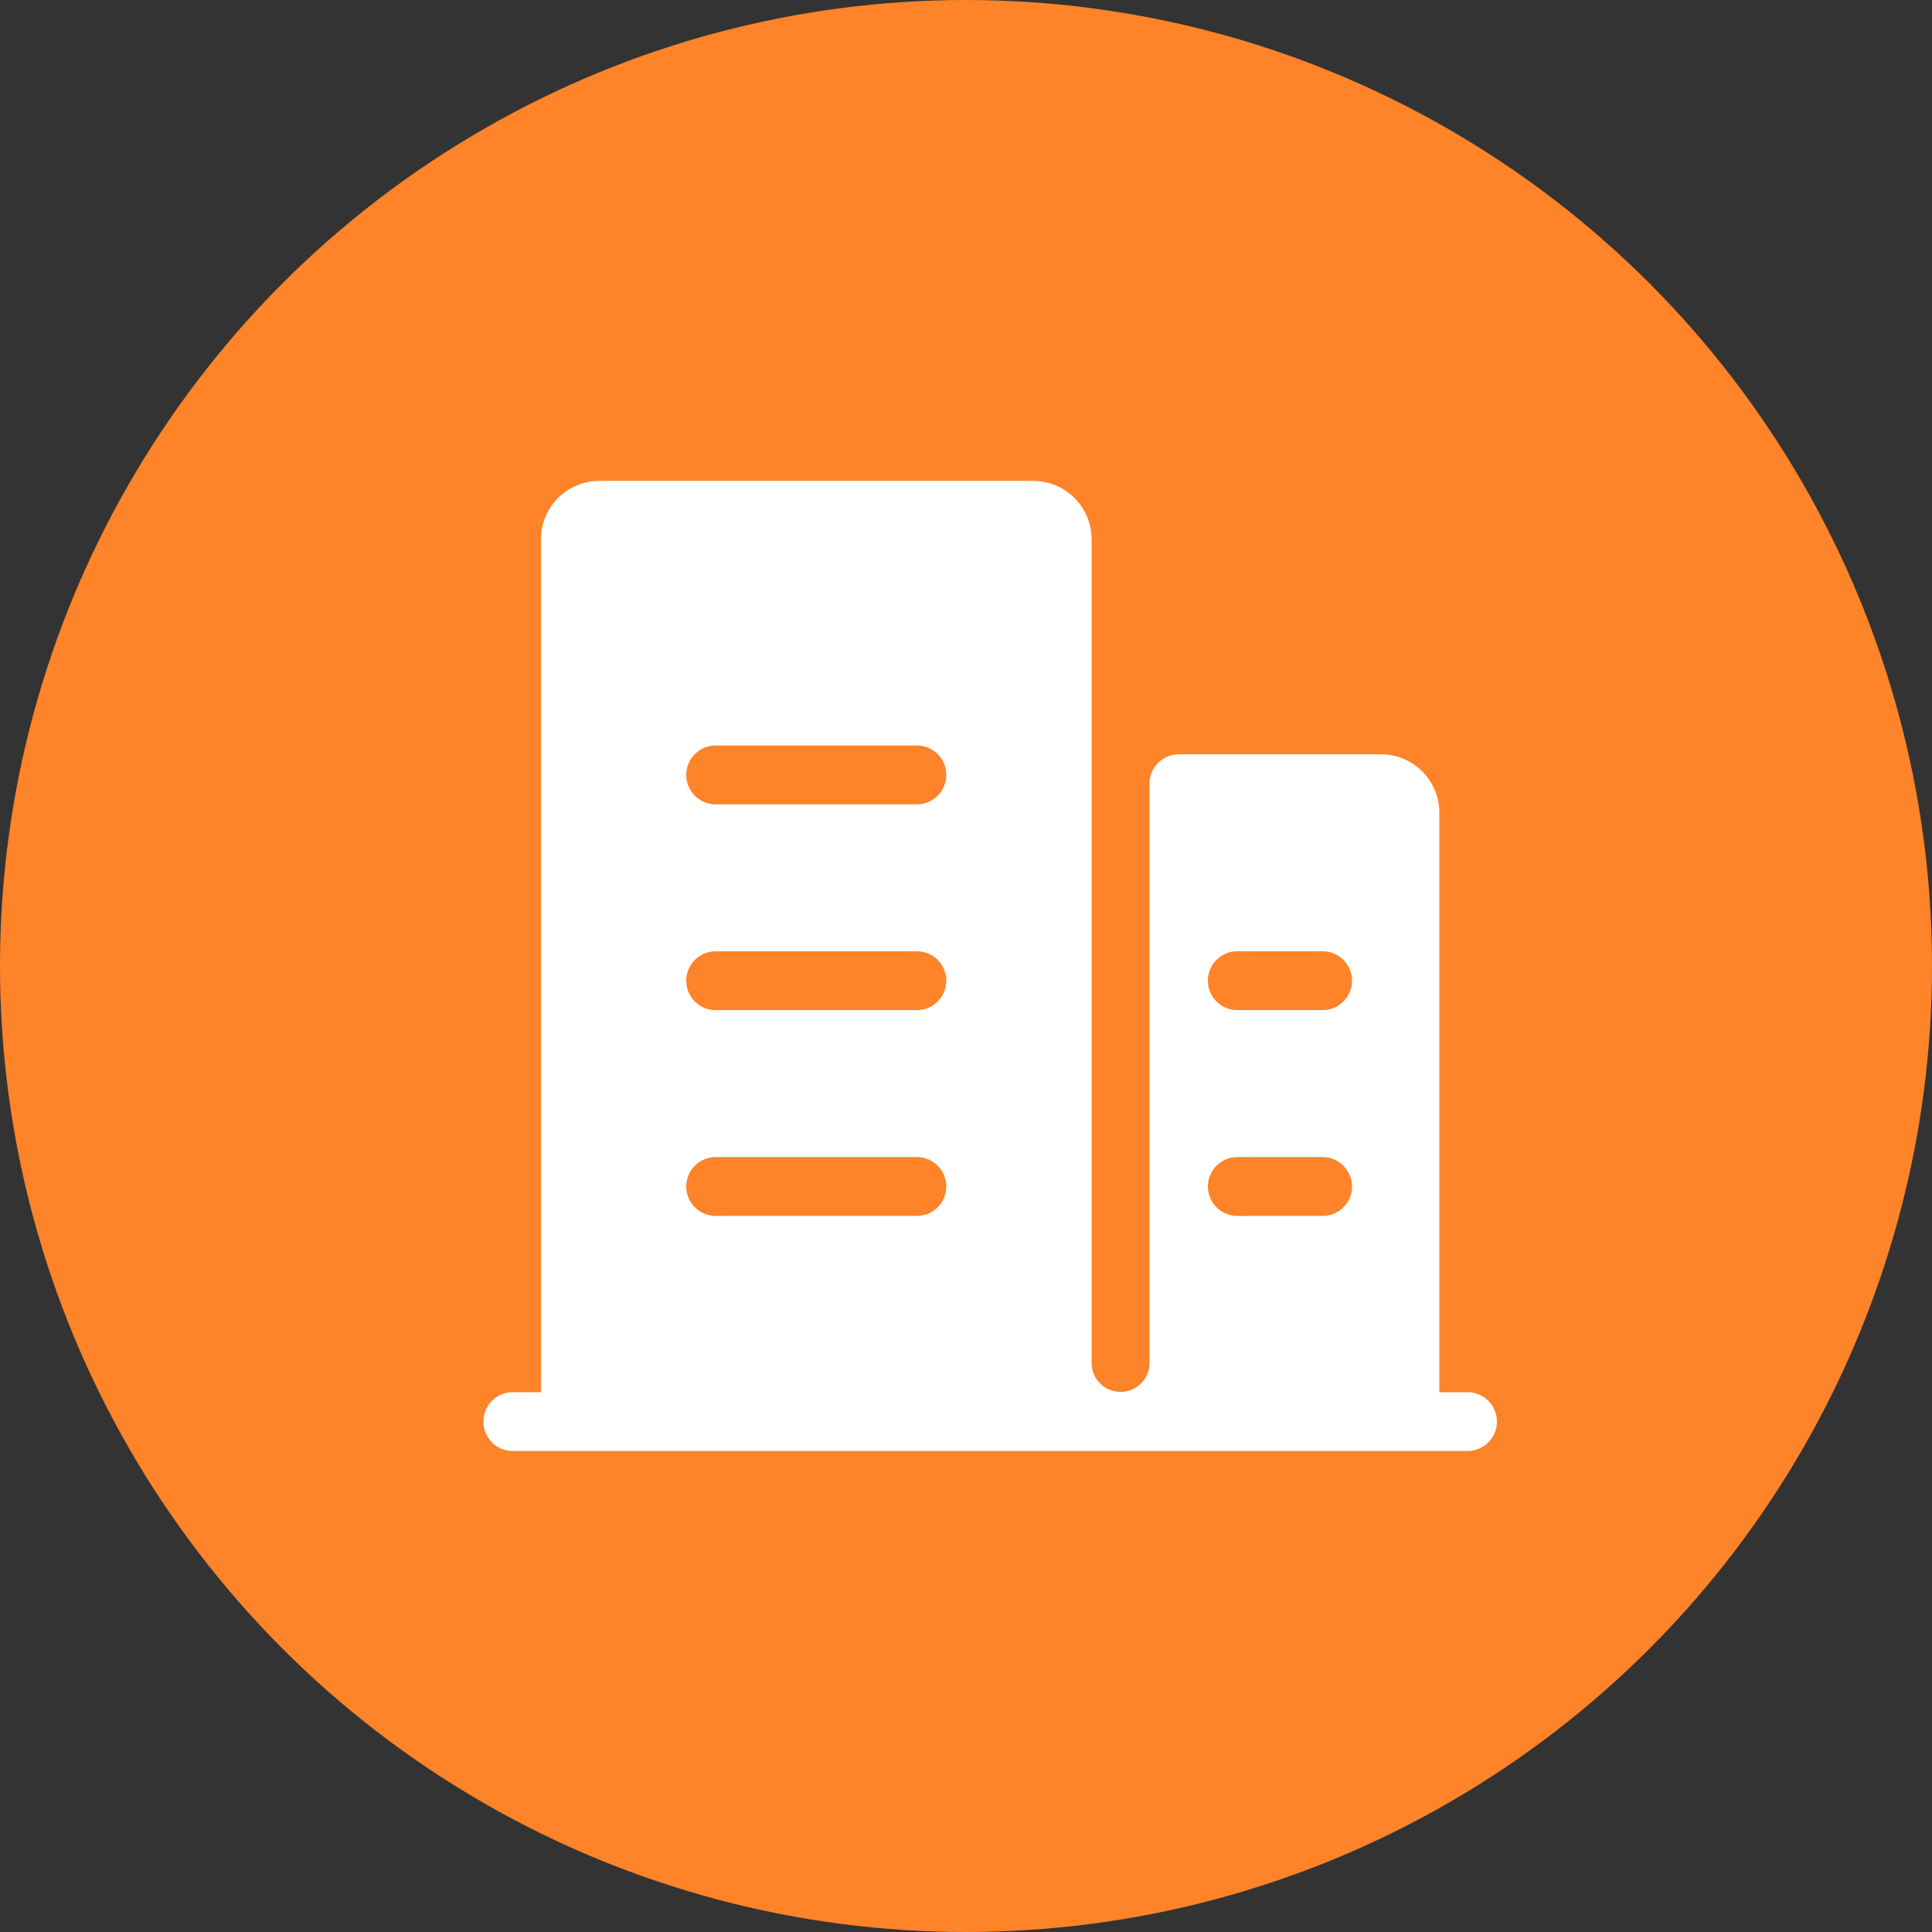 <svg xmlns="http://www.w3.org/2000/svg" width="80" height="80" viewBox="0 0 80 80">
  <rect x="0" y="0" width="80" height="80" fill="#333333" stroke="none"/>
  <g id="治疗中心" transform="translate(-308 -875)">
    <circle id="椭圆_364" data-name="椭圆 364" cx="40" cy="40" r="40" transform="translate(308 875)" fill="#ff8328"/>
    <path id="城市地址" d="M40.8,37.739H39.6V13.757a2.418,2.418,0,0,0-2.4-2.435H28.8a1.209,1.209,0,0,0-1.2,1.217V36.522a1.2,1.2,0,1,1-2.4,0V2.435A2.418,2.418,0,0,0,22.8,0H4.8A2.418,2.418,0,0,0,2.4,2.435v35.3H1.2a1.218,1.218,0,0,0,0,2.435H40.8a1.218,1.218,0,0,0,0-2.435ZM31.2,19.478h3.6a1.218,1.218,0,0,1,0,2.435H31.2a1.218,1.218,0,0,1,0-2.435ZM31.2,28h3.6a1.218,1.218,0,0,1,0,2.435H31.2A1.218,1.218,0,0,1,31.2,28ZM9.6,10.957H18a1.218,1.218,0,0,1,0,2.435H9.6a1.218,1.218,0,0,1,0-2.435Zm0,8.522H18a1.218,1.218,0,0,1,0,2.435H9.6a1.218,1.218,0,0,1,0-2.435ZM9.6,28H18a1.218,1.218,0,0,1,0,2.435H9.6A1.218,1.218,0,0,1,9.6,28Z" transform="translate(328 894.913)" fill="#fff"/>
  </g>
</svg>
